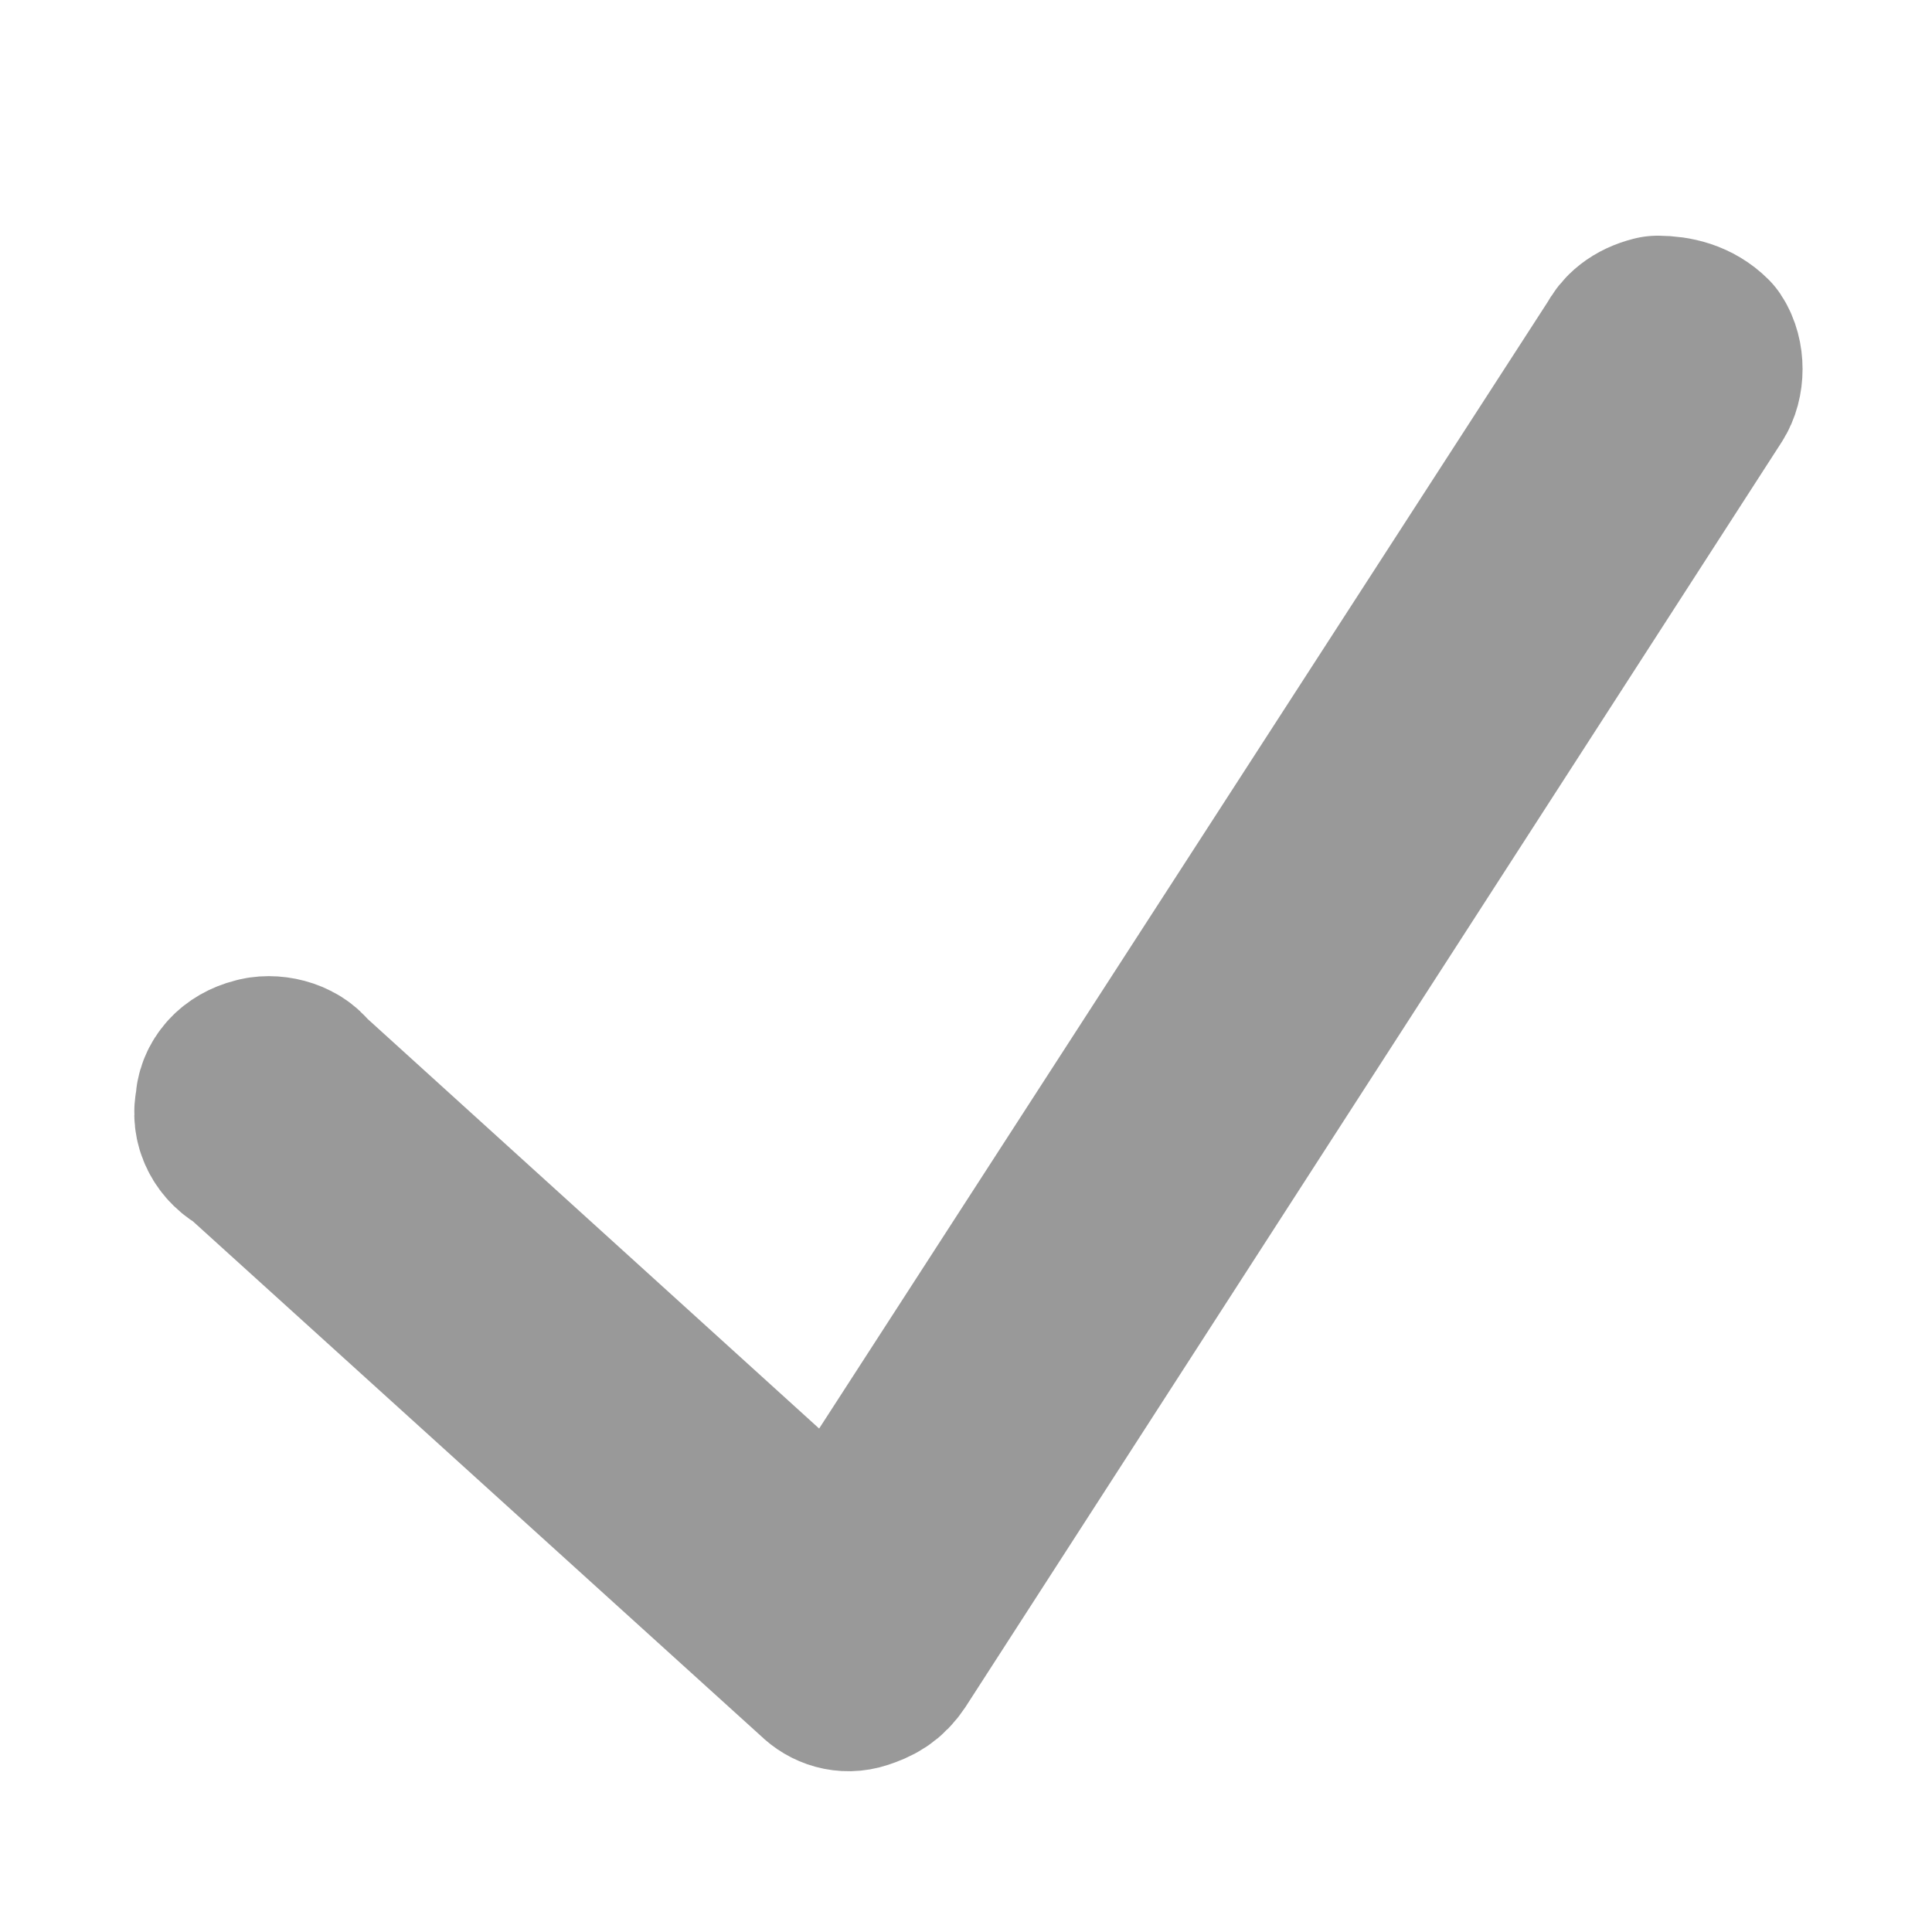 <?xml version="1.0" encoding="utf-8"?>
<!-- Generator: Adobe Illustrator 26.3.1, SVG Export Plug-In . SVG Version: 6.00 Build 0)  -->
<svg version="1.1" id="Layer_1" xmlns="http://www.w3.org/2000/svg" xmlns:xlink="http://www.w3.org/1999/xlink" x="0px" y="0px"
	 viewBox="0 0 50 50" style="enable-background:new 0 0 50 50;" xml:space="preserve">
<style type="text/css">
	.st0{fill:#999999;stroke:#999999;stroke-width:5;stroke-linejoin:round;stroke-miterlimit:10;}
</style>
<path class="st0" d="M42.9,8.6C42.8,8.6,42.8,8.6,42.9,8.6c-0.4,0.1-0.6,0.3-0.7,0.5L21.7,40.8l-14-12.7c-0.2-0.3-0.7-0.4-1-0.3
	C6.3,27.9,6,28.2,6,28.6c-0.1,0.4,0.1,0.8,0.5,1l14.9,13.5c0.2,0.2,0.5,0.3,0.8,0.2s0.5-0.2,0.7-0.5L44,10.1c0.2-0.3,0.2-0.8,0-1.1
	C43.7,8.7,43.3,8.6,42.9,8.6z"/>
</svg>
